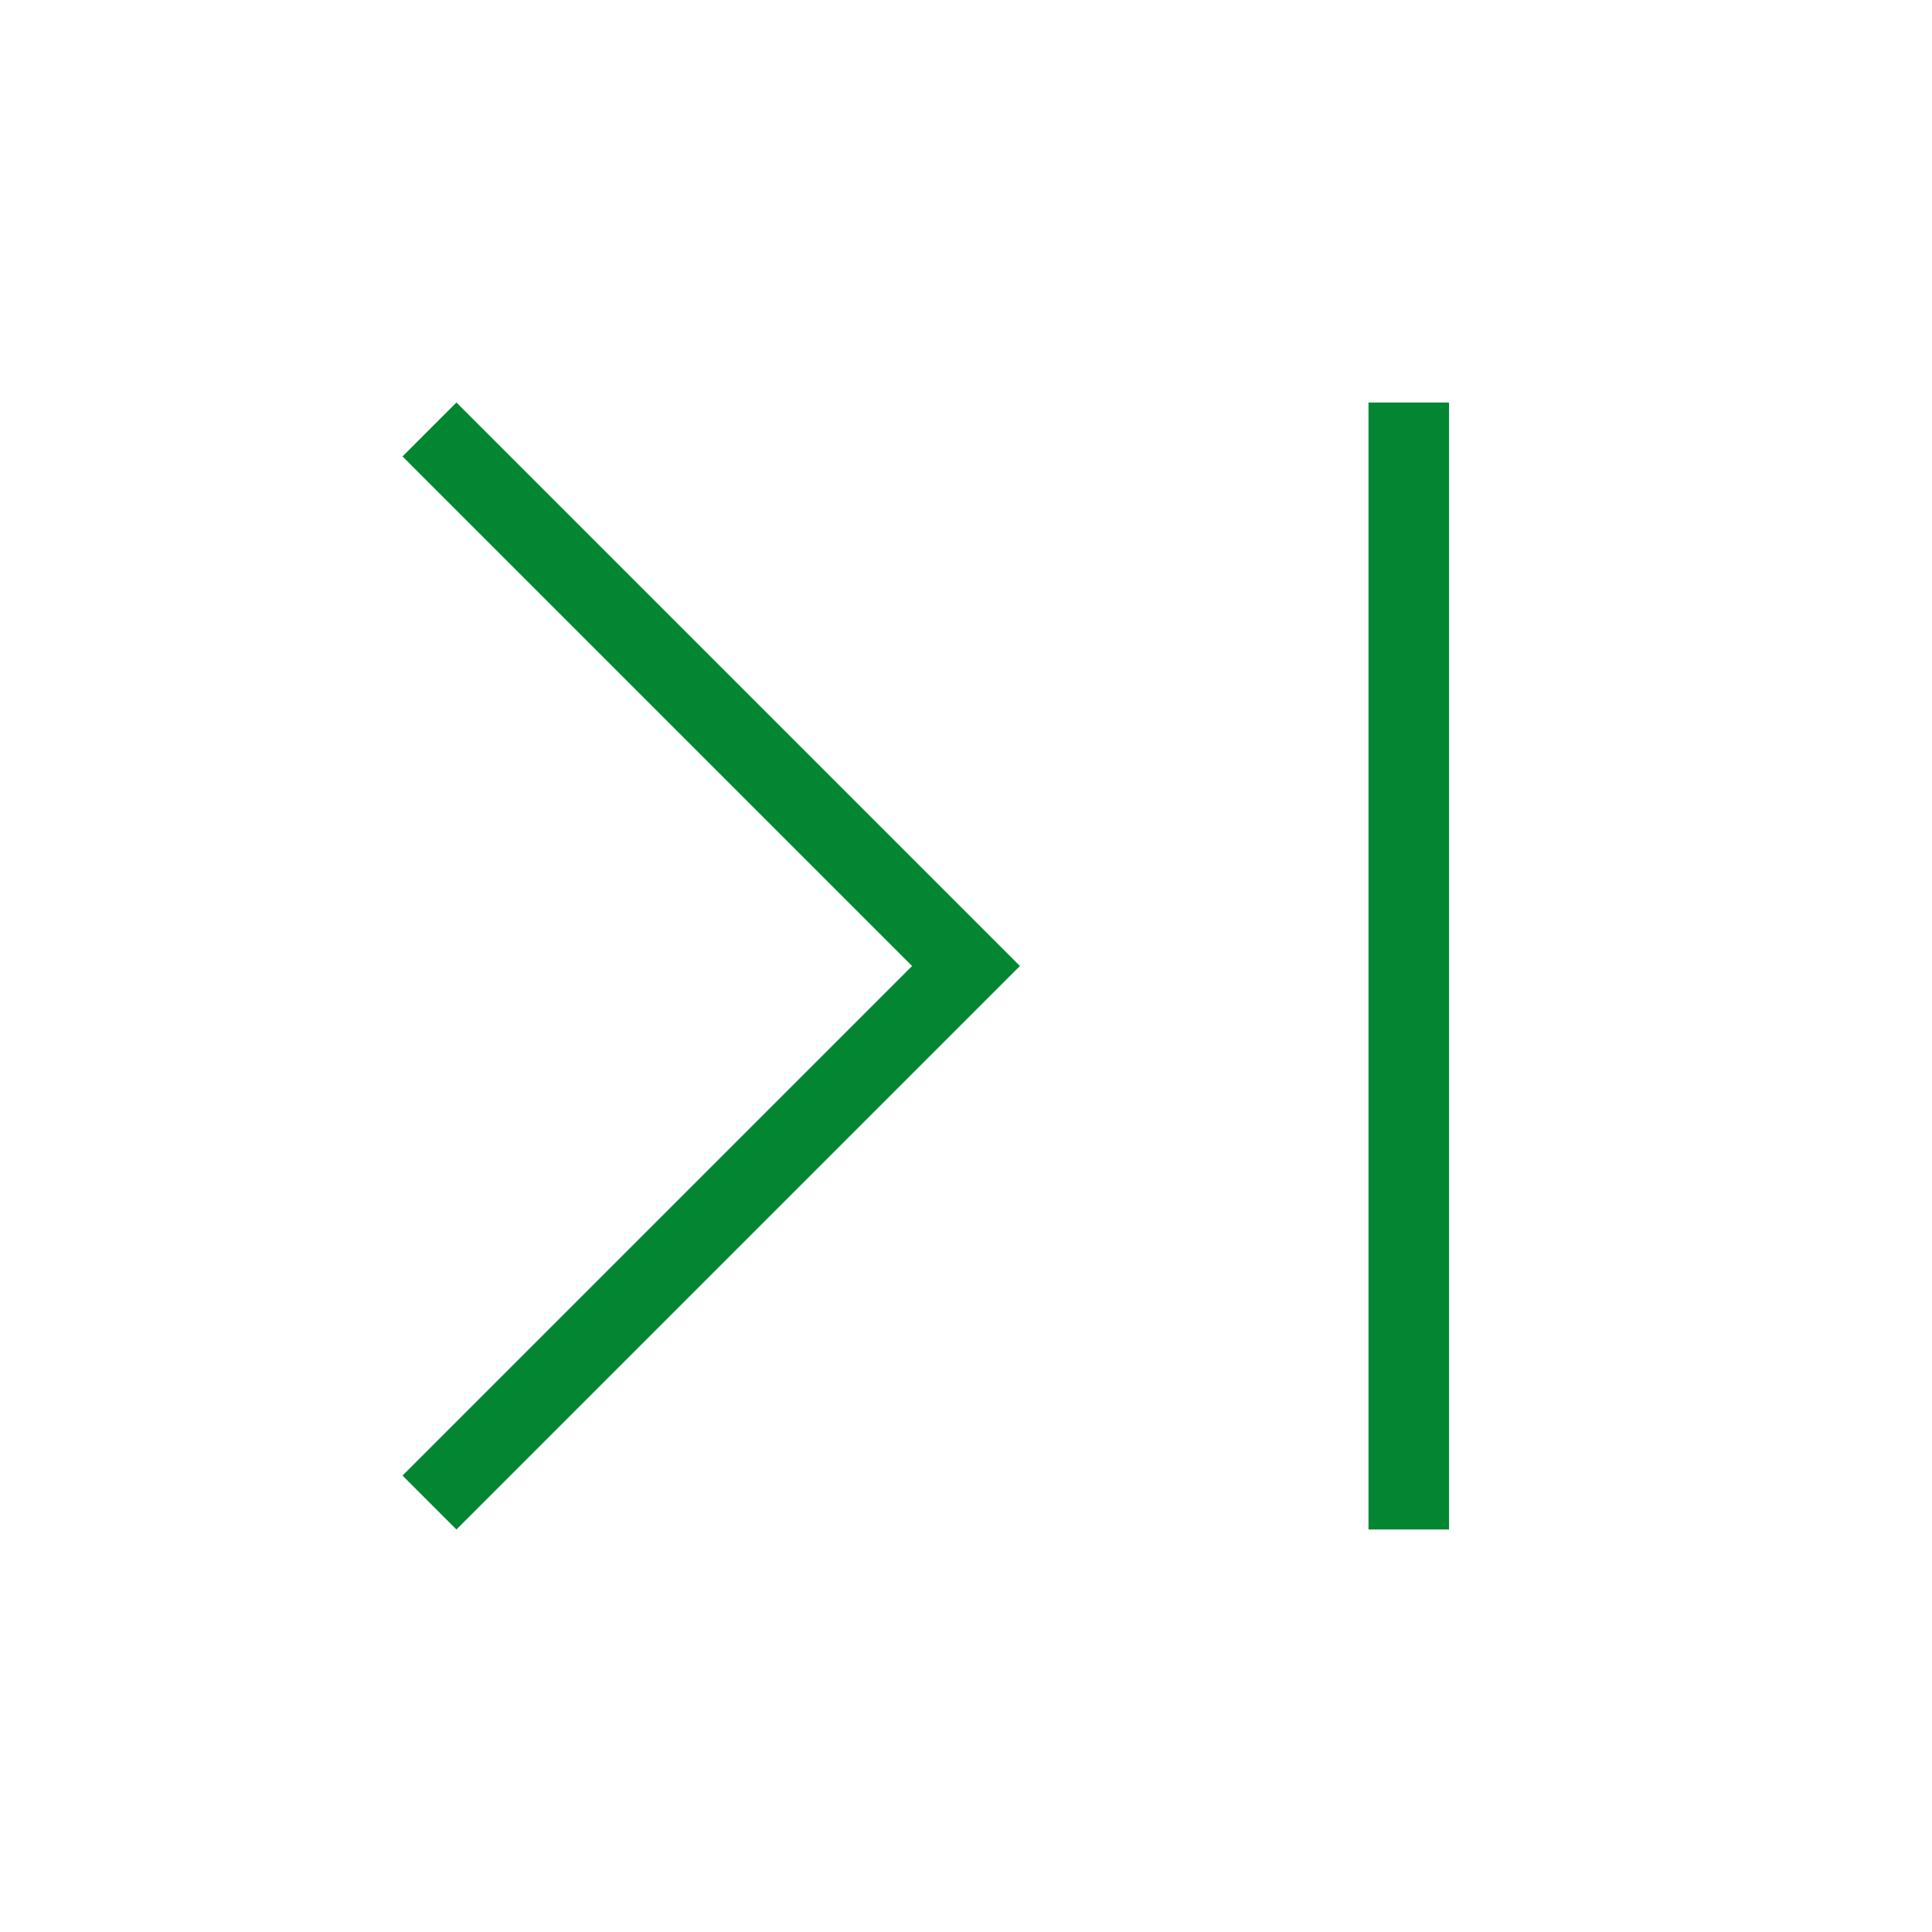 <svg width="24" height="24" viewBox="0 0 24 24" fill="none" xmlns="http://www.w3.org/2000/svg">
<path d="M5.67 19L5 18.33L11.33 12L5 5.67L5.67 5L12.67 12L5.67 19Z" fill="#028632"/>
<rect x="18" y="19" width="1" height="14" transform="rotate(180 18 19)" fill="#028632"/>
</svg>
